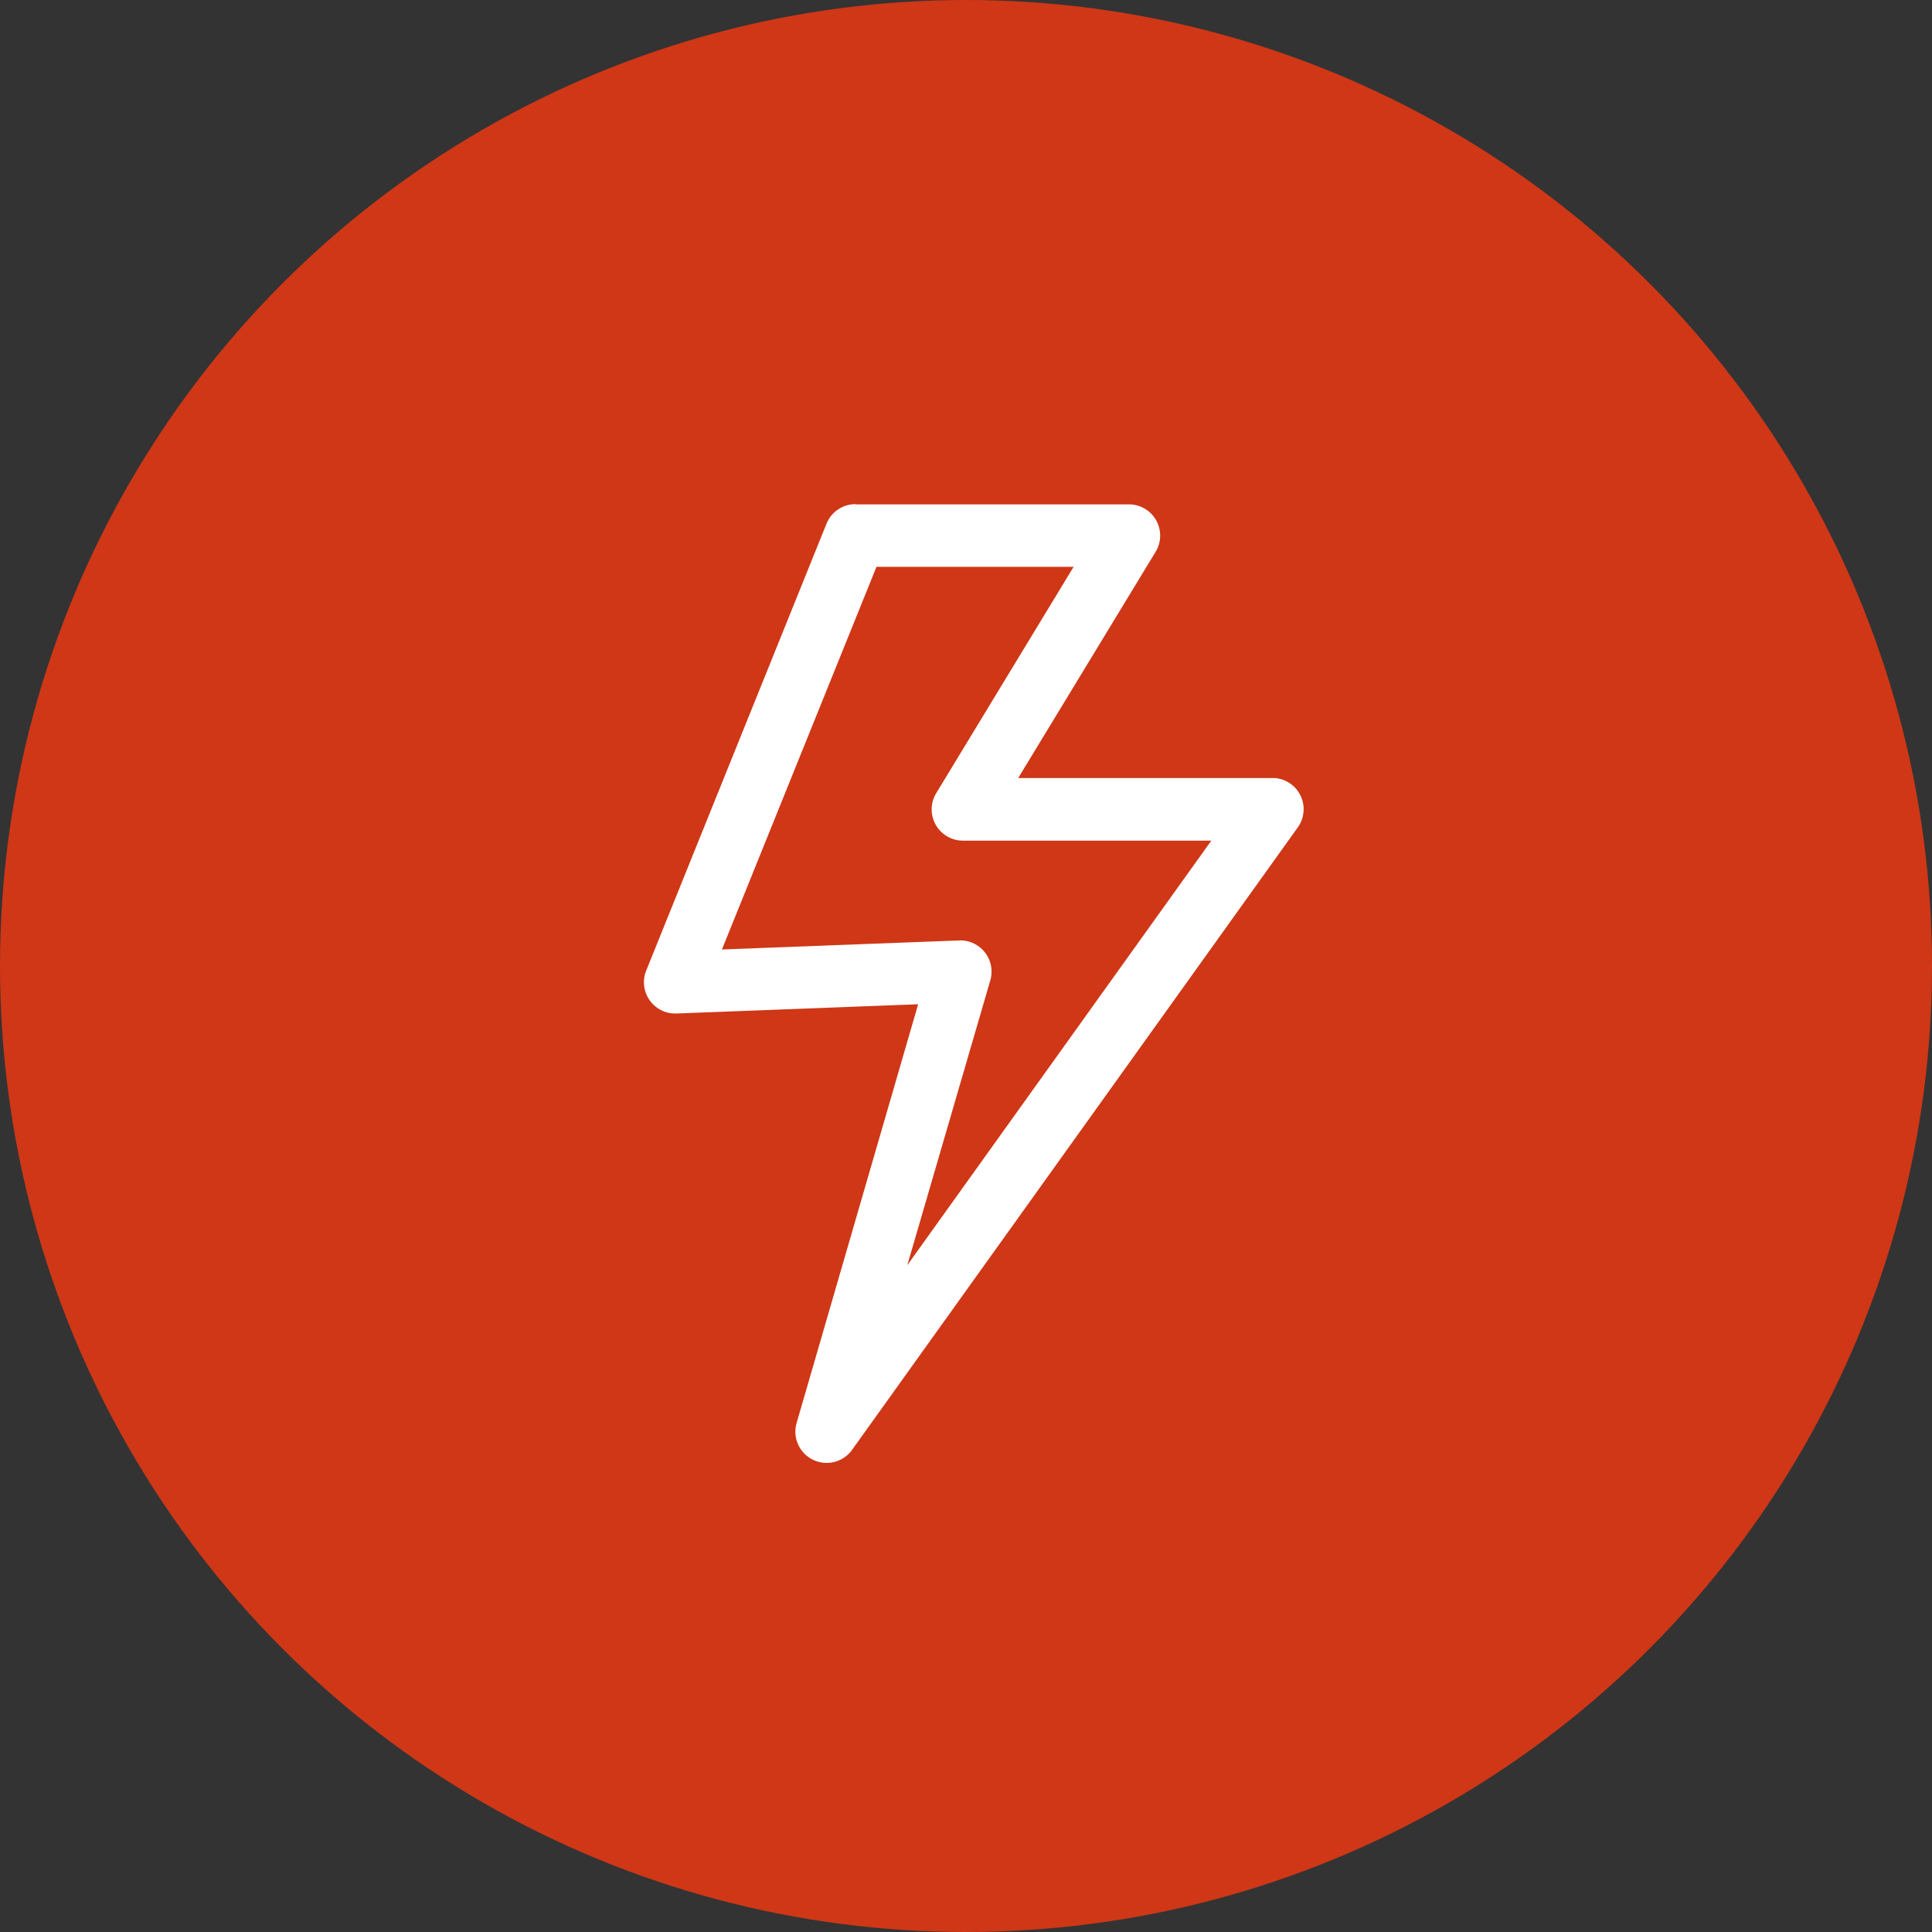 <svg xmlns="http://www.w3.org/2000/svg" width="65" height="65" viewBox="0 0 65 65">
  <rect x="0" y="0" width="65" height="65" fill="#333333" stroke="none"/>
  <g id="Group_4378" data-name="Group 4378" transform="translate(-102 -670)">
    <circle id="Ellipse_130" data-name="Ellipse 130" cx="32.5" cy="32.5" r="32.5" transform="translate(102 670)" fill="#cf3717"/>
    <g id="noun-electric-4372138" transform="translate(52.314 604.221)">
      <path id="Path_7903" data-name="Path 7903" d="M375.8,318.587h-8.987l4.866-8.01a.8.8,0,0,0-.685-1.2h-9.211a.8.8,0,0,0-.741.5l-6.067,15.039a.8.8,0,0,0,.777,1.1l8.478-.324-4.185,14.418a.8.8,0,0,0,1.422.689l15-20.946a.8.8,0,0,0-.665-1.262ZM362.876,336.06l3.2-10.993a.8.8,0,0,0-.769-1.021h-.044l-8.354.32,5.411-13.389h7.245l-4.866,8.01a.8.8,0,0,0,.685,1.2h8.855Z" transform="translate(-283.317 -226.377)" fill="#fff"/>
      <path id="Path_7903_-_Outline" data-name="Path 7903 - Outline" d="M361.782,309.125h9.212a1.051,1.051,0,0,1,.9,1.577l0,0-4.635,7.63,8.622,0a1.051,1.051,0,0,1,.79,1.653l-15,20.948a1.055,1.055,0,0,1-.839.441h-.018a1.051,1.051,0,0,1-1.009-1.346l4.088-14.085-8.132.311h-.042a1.051,1.051,0,0,1-.976-1.441l6.068-15.039a1.051,1.051,0,0,1,.972-.657Zm9.681,1.324a.551.551,0,0,0-.472-.824h-9.208a.551.551,0,0,0-.51.344l-6.067,15.038a.551.551,0,0,0,.535.754l8.825-.338-4.282,14.751a.551.551,0,0,0,.529.706h.009a.553.553,0,0,0,.44-.232l15-20.947a.551.551,0,0,0-.452-.866h-9.442Zm-9.309.278h7.858l-5.1,8.387a.551.551,0,0,0,.472.824h9.339l-11.649,16.267-.443-.216L365.84,325a.551.551,0,0,0-.529-.7h-.039l-8.736.335Zm6.969.5h-6.632l-5.2,12.874,8.022-.306a1.051,1.051,0,0,1,1.009,1.34l-2.794,9.587,10.229-14.284h-8.368a1.051,1.051,0,0,1-.9-1.577l0,0Z" transform="translate(-283.317 -226.377)" fill="#fff"/>
    </g>
  </g>
</svg>
